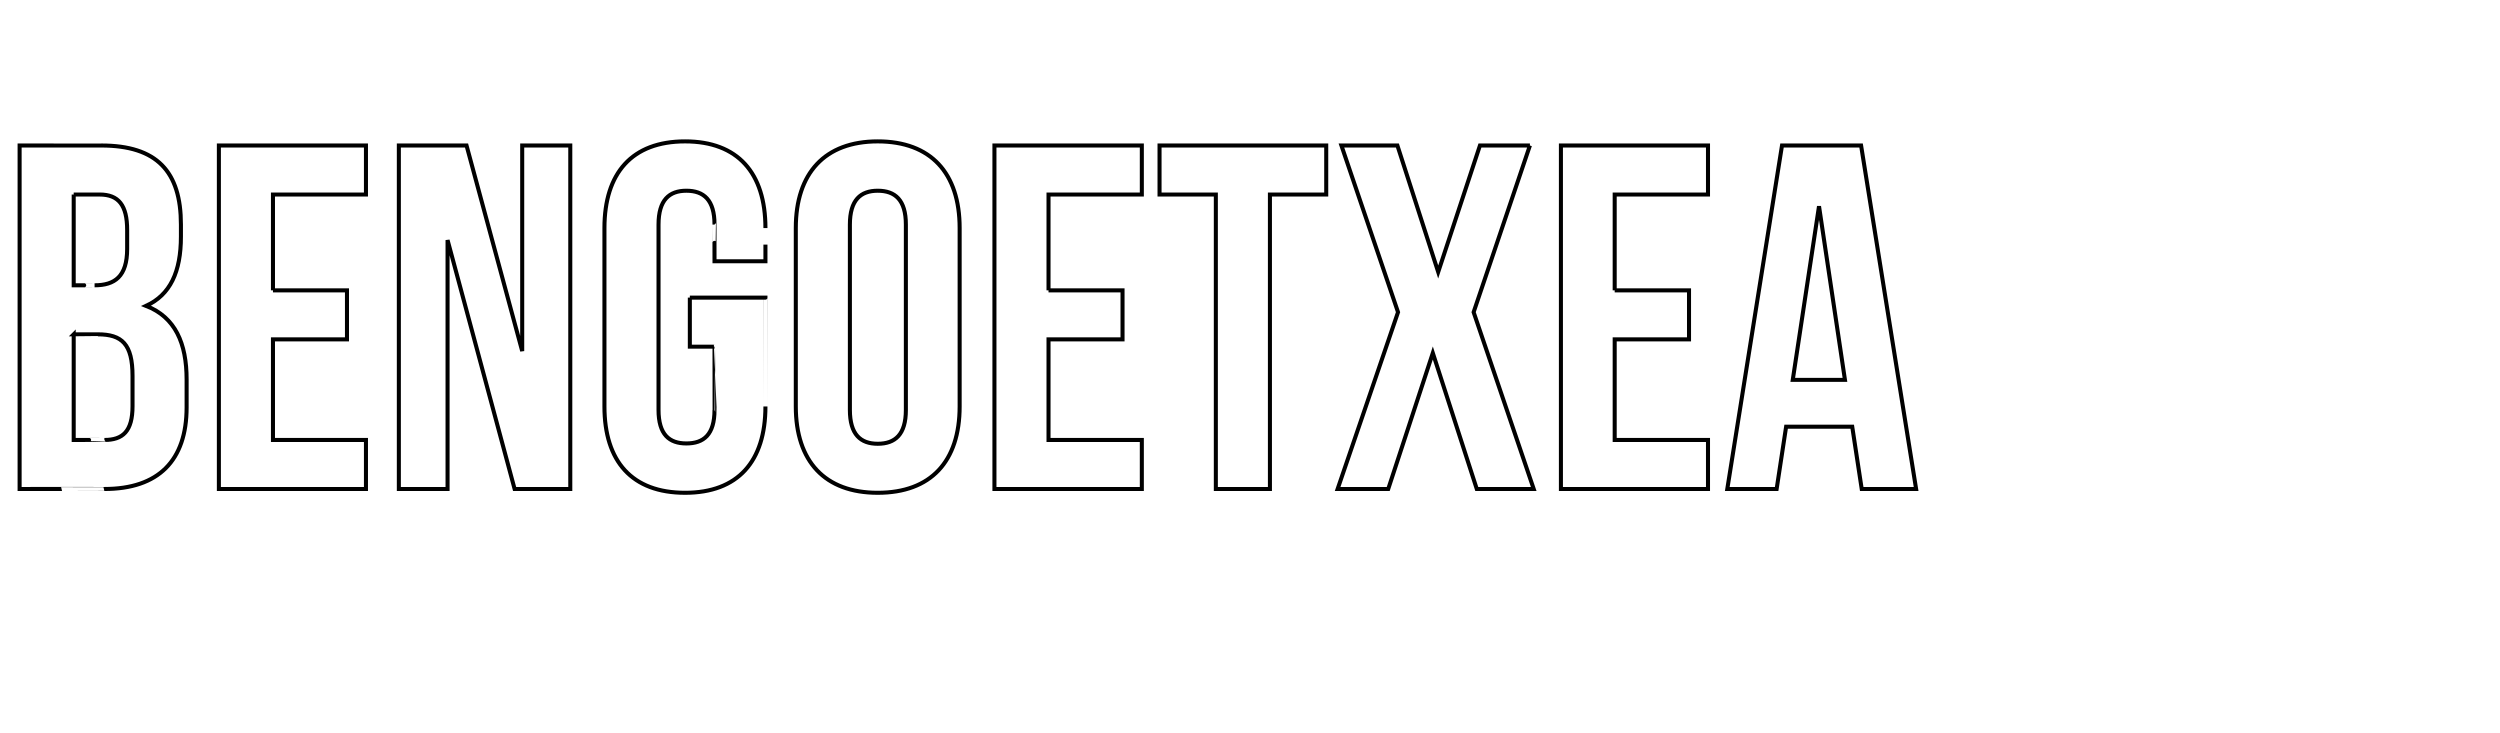 <?xml version="1.0" standalone="no"?><!DOCTYPE svg PUBLIC "-//W3C//DTD SVG 1.1//EN" "http://www.w3.org/Graphics/SVG/1.1/DTD/svg11.dtd"><svg xmlns="http://www.w3.org/2000/svg" version="1.1" width="790.4px" height="231.8px" viewBox="0 -1 790.4 231.8" style="top:-1px"><desc>BENGOETXEA</desc><defs/><g id="Polygon47723"><path d="m57.2 70c0 0 0 3.8 0 3.8c0 11.2-3.4 18.4-11 21.9c9.2 3.6 12.8 11.8 12.8 23.3c0 0 0 8.8 0 8.8c0 16.8-8.9 25.8-26 25.8c.04-.02-26.8 0-26.8 0l0-108.6c0 0 25.76-.01 25.8 0c17.6 0 25.2 8.2 25.2 25zm-33.9 34.7l0 33.4c0 0 9.74-.03 9.7 0c5.8 0 8.9-2.7 8.9-10.7c0 0 0-9.5 0-9.5c0-10.1-3.3-13.2-11-13.2c-.03.02-7.6 0-7.6 0zm0-44.2l0 28.7c0 0 6.64 0 6.6 0c6.4 0 10.3-2.8 10.3-11.5c0 0 0-6 0-6c0-7.8-2.7-11.2-8.7-11.2c-.01 0-8.2 0-8.2 0zm63 30.3l23.4 0l0 15.5l-23.4 0l0 31.8l29.4 0l0 15.5l-46.5 0l0-108.6l46.5 0l0 15.5l-29.4 0l0 30.3zm55.2-15.9l0 78.7l-15.4 0l0-108.6l21.4 0l17.6 65l0-65l15.2 0l0 108.6l-17.6 0l-21.2-78.7zm76.6 18.2l23.9 0c0 0 0 34.42 0 34.4c0 17.4-8.7 27.3-25.4 27.3c-16.8 0-25.5-9.9-25.5-27.3c0 0 0-56.4 0-56.4c0-17.4 8.7-27.4 25.5-27.4c16.7 0 25.4 10 25.4 27.4c0-.05 0 10.5 0 10.5l-16.1 0c0 0-.03-11.63 0-11.6c0-7.8-3.4-10.7-8.9-10.7c-5.4 0-8.8 2.9-8.8 10.7c0 0 0 58.6 0 58.6c0 7.8 3.4 10.6 8.8 10.6c5.5 0 8.9-2.8 8.9-10.6c-.03.01 0-20 0-20l-7.8 0l0-15.5zm50.6 35.5c0 7.8 3.4 10.7 8.8 10.7c5.5 0 8.9-2.9 8.9-10.7c0 0 0-58.6 0-58.6c0-7.8-3.4-10.7-8.9-10.7c-5.4 0-8.8 2.9-8.8 10.7c0 0 0 58.6 0 58.6zm-17.1-57.5c0-17.4 9.2-27.4 25.9-27.4c16.8 0 25.9 10 25.9 27.4c0 0 0 56.4 0 56.4c0 17.4-9.1 27.3-25.9 27.3c-16.7 0-25.9-9.9-25.9-27.3c0 0 0-56.4 0-56.4zm79.9 19.7l23.4 0l0 15.5l-23.4 0l0 31.8l29.5 0l0 15.5l-46.6 0l0-108.6l46.6 0l0 15.5l-29.5 0l0 30.3zm35.1-45.8l52.7 0l0 15.5l-17.8 0l0 93.1l-17.1 0l0-93.1l-17.8 0l0-15.5zm117.1 0l-17.8 52.7l19 55.9l-18 0l-13.9-43l-14.1 43l-16 0l19.1-55.9l-17.9-52.7l17.7 0l12.9 40l13.2-40l15.8 0zm26.8 45.8l23.5 0l0 15.5l-23.5 0l0 31.8l29.5 0l0 15.5l-46.5 0l0-108.6l46.5 0l0 15.5l-29.5 0l0 30.3zm95.3 62.8l-17.2 0l-3-19.7l-20.9 0l-3 19.7l-15.6 0l17.3-108.6l25 0l17.4 108.6zm-39-34.5l16.5 0l-8.2-54.9l-8.3 54.9z" style="stroke-width:0.96pt; stroke:#000;" fill="none"/></g></svg>